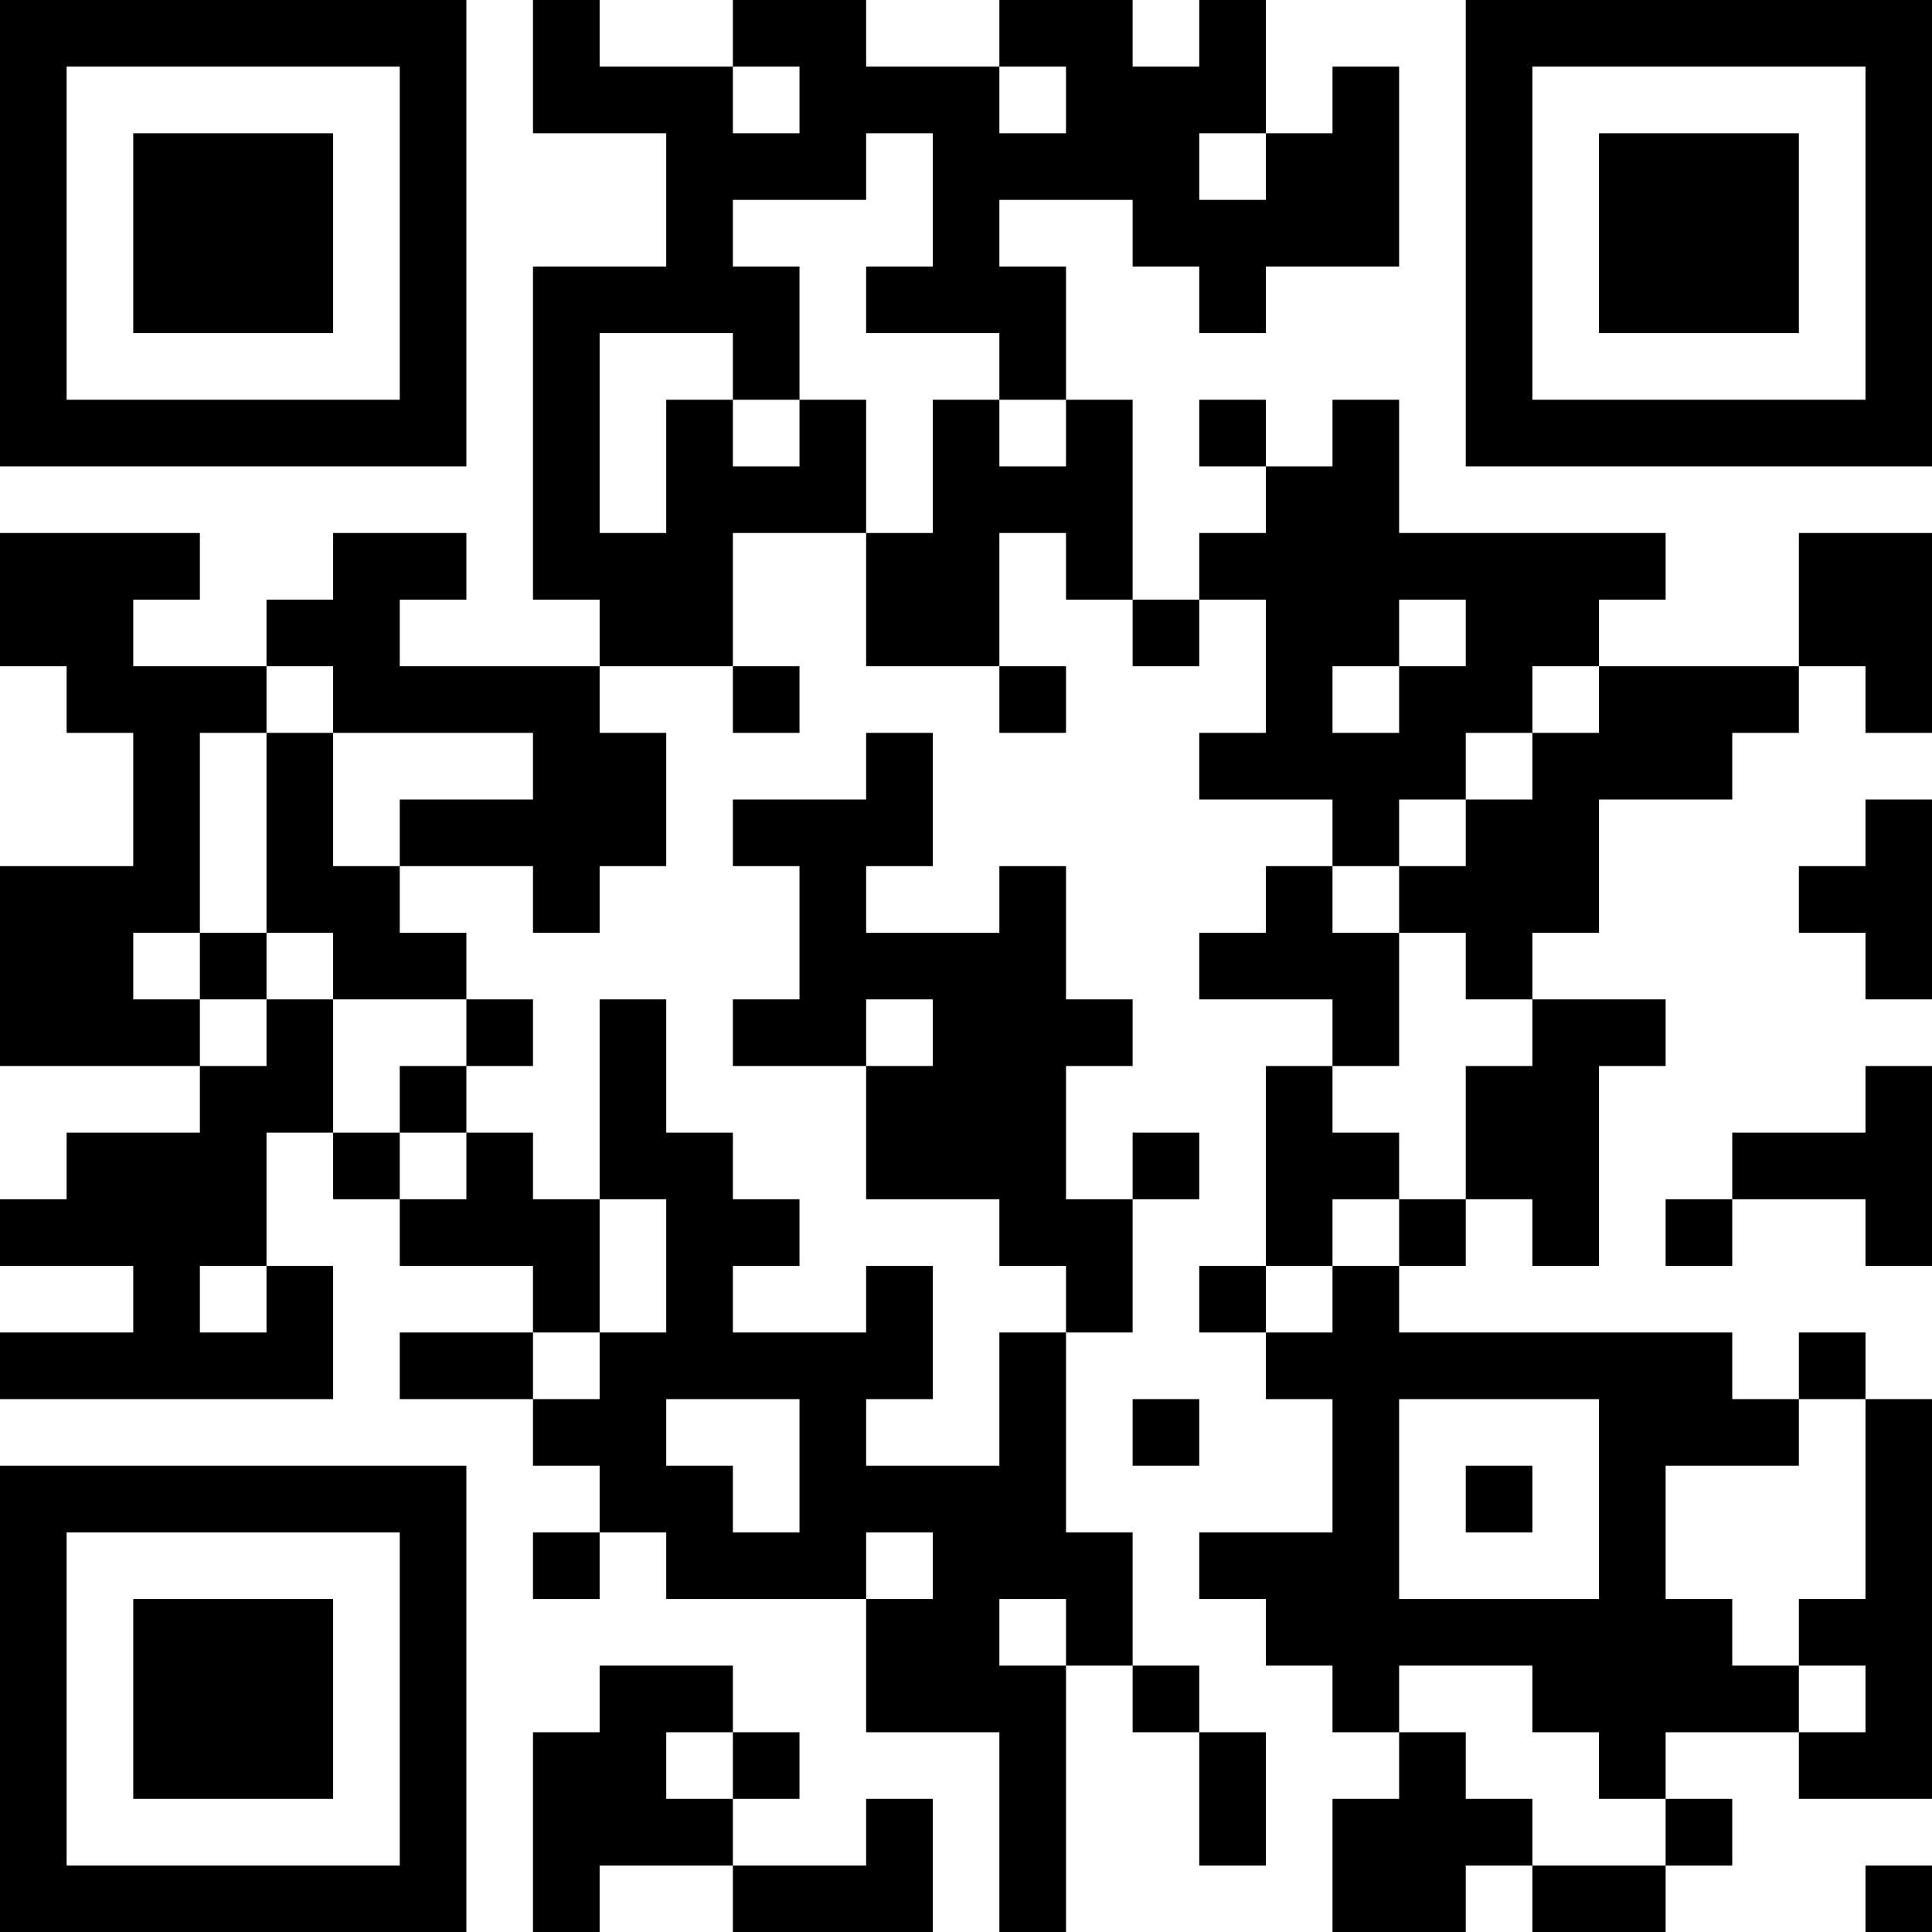 <?xml version="1.0" encoding="UTF-8"?>
<svg xmlns="http://www.w3.org/2000/svg" version="1.1" width="200" height="200" viewBox="0 0 200 200"><rect x="0" y="0" width="200" height="200" fill="#ffffff"/><g transform="scale(6.897)"><g transform="translate(0,0)"><path fill-rule="evenodd" d="M8 0L8 2L10 2L10 4L8 4L8 9L9 9L9 10L6 10L6 9L7 9L7 8L5 8L5 9L4 9L4 10L2 10L2 9L3 9L3 8L0 8L0 10L1 10L1 11L2 11L2 13L0 13L0 16L3 16L3 17L1 17L1 18L0 18L0 19L2 19L2 20L0 20L0 21L5 21L5 19L4 19L4 17L5 17L5 18L6 18L6 19L8 19L8 20L6 20L6 21L8 21L8 22L9 22L9 23L8 23L8 24L9 24L9 23L10 23L10 24L13 24L13 26L15 26L15 29L16 29L16 25L17 25L17 26L18 26L18 28L19 28L19 26L18 26L18 25L17 25L17 23L16 23L16 20L17 20L17 18L18 18L18 17L17 17L17 18L16 18L16 16L17 16L17 15L16 15L16 13L15 13L15 14L13 14L13 13L14 13L14 11L13 11L13 12L11 12L11 13L12 13L12 15L11 15L11 16L13 16L13 18L15 18L15 19L16 19L16 20L15 20L15 22L13 22L13 21L14 21L14 19L13 19L13 20L11 20L11 19L12 19L12 18L11 18L11 17L10 17L10 15L9 15L9 18L8 18L8 17L7 17L7 16L8 16L8 15L7 15L7 14L6 14L6 13L8 13L8 14L9 14L9 13L10 13L10 11L9 11L9 10L11 10L11 11L12 11L12 10L11 10L11 8L13 8L13 10L15 10L15 11L16 11L16 10L15 10L15 8L16 8L16 9L17 9L17 10L18 10L18 9L19 9L19 11L18 11L18 12L20 12L20 13L19 13L19 14L18 14L18 15L20 15L20 16L19 16L19 19L18 19L18 20L19 20L19 21L20 21L20 23L18 23L18 24L19 24L19 25L20 25L20 26L21 26L21 27L20 27L20 29L22 29L22 28L23 28L23 29L25 29L25 28L26 28L26 27L25 27L25 26L27 26L27 27L29 27L29 21L28 21L28 20L27 20L27 21L26 21L26 20L21 20L21 19L22 19L22 18L23 18L23 19L24 19L24 16L25 16L25 15L23 15L23 14L24 14L24 12L26 12L26 11L27 11L27 10L28 10L28 11L29 11L29 8L27 8L27 10L24 10L24 9L25 9L25 8L21 8L21 6L20 6L20 7L19 7L19 6L18 6L18 7L19 7L19 8L18 8L18 9L17 9L17 6L16 6L16 4L15 4L15 3L17 3L17 4L18 4L18 5L19 5L19 4L21 4L21 1L20 1L20 2L19 2L19 0L18 0L18 1L17 1L17 0L15 0L15 1L13 1L13 0L11 0L11 1L9 1L9 0ZM11 1L11 2L12 2L12 1ZM15 1L15 2L16 2L16 1ZM13 2L13 3L11 3L11 4L12 4L12 6L11 6L11 5L9 5L9 8L10 8L10 6L11 6L11 7L12 7L12 6L13 6L13 8L14 8L14 6L15 6L15 7L16 7L16 6L15 6L15 5L13 5L13 4L14 4L14 2ZM18 2L18 3L19 3L19 2ZM21 9L21 10L20 10L20 11L21 11L21 10L22 10L22 9ZM4 10L4 11L3 11L3 14L2 14L2 15L3 15L3 16L4 16L4 15L5 15L5 17L6 17L6 18L7 18L7 17L6 17L6 16L7 16L7 15L5 15L5 14L4 14L4 11L5 11L5 13L6 13L6 12L8 12L8 11L5 11L5 10ZM23 10L23 11L22 11L22 12L21 12L21 13L20 13L20 14L21 14L21 16L20 16L20 17L21 17L21 18L20 18L20 19L19 19L19 20L20 20L20 19L21 19L21 18L22 18L22 16L23 16L23 15L22 15L22 14L21 14L21 13L22 13L22 12L23 12L23 11L24 11L24 10ZM28 12L28 13L27 13L27 14L28 14L28 15L29 15L29 12ZM3 14L3 15L4 15L4 14ZM13 15L13 16L14 16L14 15ZM28 16L28 17L26 17L26 18L25 18L25 19L26 19L26 18L28 18L28 19L29 19L29 16ZM9 18L9 20L8 20L8 21L9 21L9 20L10 20L10 18ZM3 19L3 20L4 20L4 19ZM10 21L10 22L11 22L11 23L12 23L12 21ZM17 21L17 22L18 22L18 21ZM21 21L21 24L24 24L24 21ZM27 21L27 22L25 22L25 24L26 24L26 25L27 25L27 26L28 26L28 25L27 25L27 24L28 24L28 21ZM22 22L22 23L23 23L23 22ZM13 23L13 24L14 24L14 23ZM15 24L15 25L16 25L16 24ZM9 25L9 26L8 26L8 29L9 29L9 28L11 28L11 29L14 29L14 27L13 27L13 28L11 28L11 27L12 27L12 26L11 26L11 25ZM21 25L21 26L22 26L22 27L23 27L23 28L25 28L25 27L24 27L24 26L23 26L23 25ZM10 26L10 27L11 27L11 26ZM28 28L28 29L29 29L29 28ZM0 0L0 7L7 7L7 0ZM1 1L1 6L6 6L6 1ZM2 2L2 5L5 5L5 2ZM22 0L22 7L29 7L29 0ZM23 1L23 6L28 6L28 1ZM24 2L24 5L27 5L27 2ZM0 22L0 29L7 29L7 22ZM1 23L1 28L6 28L6 23ZM2 24L2 27L5 27L5 24Z" fill="#000000"/></g></g></svg>
